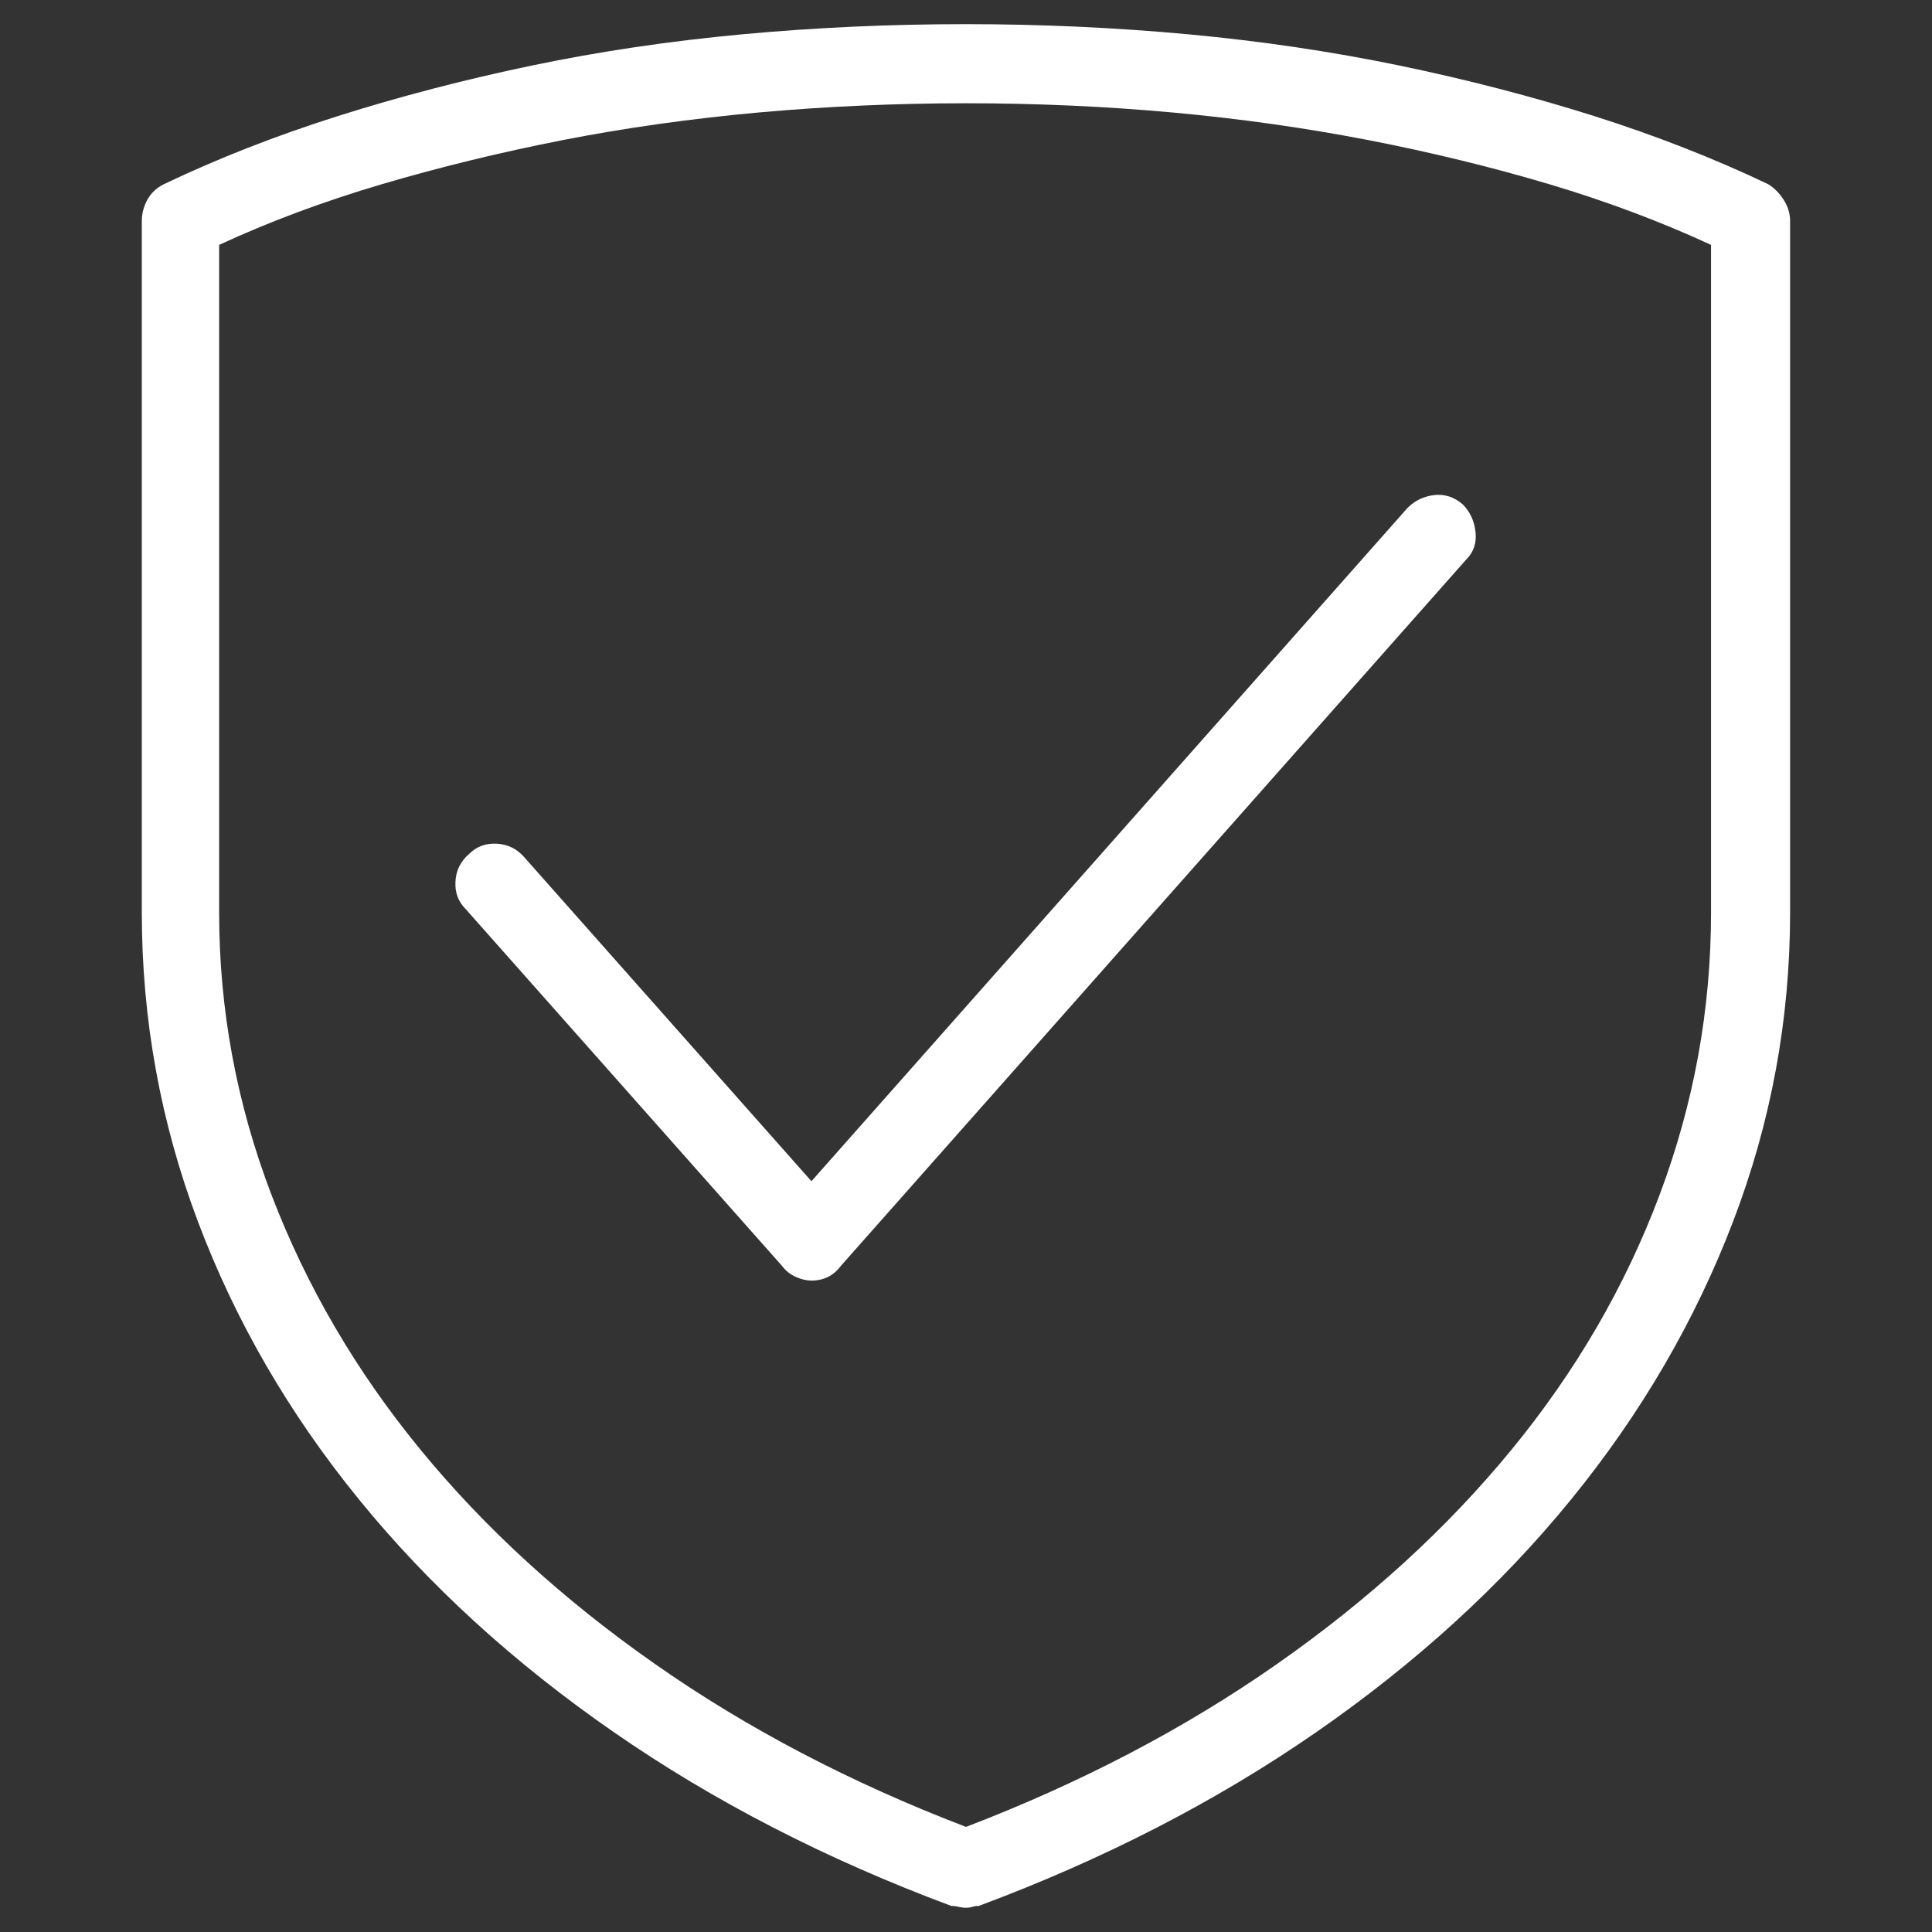 <?xml version="1.0" encoding="utf-8"?>
<!-- Generator: Adobe Illustrator 26.0.3, SVG Export Plug-In . SVG Version: 6.00 Build 0)  -->
<svg version="1.1" id="Layer_1" xmlns="http://www.w3.org/2000/svg" xmlns:xlink="http://www.w3.org/1999/xlink" x="0px" y="0px"
	 viewBox="0 0 400 400" style="enable-background:new 0 0 400 400;" xml:space="preserve">
<rect x="0" y="0" width="400" height="400" fill="#333333" stroke="none"/>
<style type="text/css">
	.st0{fill:#FFFFFF;}
	.st1{fill:#00B5C8;}
</style>
<g>
	<path class="st0" d="M200,5c15.48,0,30.78,0.7,45.89,2.09c15.1,1.4,29.71,3.56,43.8,6.47c14.09,2.92,27.55,6.42,40.37,10.47
		c12.82,4.07,24.81,8.76,35.99,14.09c1.27,0.76,2.34,1.85,3.24,3.24c0.89,1.4,1.33,2.86,1.33,4.38v143.2
		c0,22.09-3.94,43.42-11.81,63.98c-7.87,20.57-19.04,39.74-33.52,57.51c-14.47,17.78-32.06,33.84-52.75,48.18
		c-20.7,14.34-43.99,26.34-69.89,35.99c-0.51,0-0.95,0.06-1.33,0.19c-0.38,0.12-0.83,0.19-1.33,0.19c-0.51,0-1.02-0.07-1.52-0.19
		c-0.51-0.13-1.02-0.19-1.52-0.19c-25.9-9.65-49.2-21.65-69.89-35.99c-20.7-14.34-38.28-30.4-52.75-48.18
		c-14.47-17.77-25.58-36.94-33.33-57.51c-7.75-20.57-11.62-41.89-11.62-63.98V45.75c0-1.52,0.38-2.98,1.14-4.38
		c0.76-1.39,1.9-2.48,3.43-3.24c11.17-5.33,23.17-10.03,35.99-14.09c12.82-4.06,26.21-7.55,40.18-10.47
		c13.96-2.91,28.5-5.07,43.61-6.47C168.83,5.7,184.25,5,200,5z M354.25,188.96V50.7c-10.42-4.82-21.59-9.01-33.52-12.57
		c-11.94-3.55-24.44-6.6-37.51-9.14c-13.08-2.53-26.6-4.44-40.56-5.71c-13.97-1.27-28.18-1.9-42.66-1.9
		c-14.47,0-28.75,0.64-42.85,1.9c-14.09,1.28-27.61,3.18-40.56,5.71c-12.95,2.54-25.46,5.59-37.51,9.14
		c-12.06,3.56-23.3,7.75-33.71,12.57v138.25c0,20.06,3.62,39.55,10.85,58.46c7.24,18.92,17.52,36.51,30.85,52.75
		c13.33,16.25,29.52,31.04,48.56,44.37s40.49,24.57,64.37,33.71c23.86-9.14,45.32-20.38,64.37-33.71s35.23-28.12,48.56-44.37
		c13.33-16.24,23.55-33.83,30.66-52.75C350.69,228.51,354.25,209.02,354.25,188.96z M108.59,177.53l59.41,67.03l123.4-139.39
		c1.52-1.52,3.36-2.41,5.52-2.67c2.15-0.25,4.12,0.38,5.9,1.9c1.52,1.52,2.41,3.43,2.67,5.71c0.25,2.29-0.38,4.19-1.9,5.71
		L174.1,262.08c-0.76,1.02-1.66,1.78-2.67,2.29c-1.02,0.51-2.16,0.76-3.43,0.76c-1.02,0-2.09-0.25-3.24-0.76
		c-1.14-0.5-2.09-1.27-2.86-2.29l-65.51-73.89c-1.52-1.52-2.23-3.43-2.09-5.71c0.12-2.29,1.08-4.19,2.86-5.71
		c1.52-1.52,3.43-2.22,5.71-2.09C105.17,174.81,107.07,175.76,108.59,177.53z"/>
</g>
</svg>
